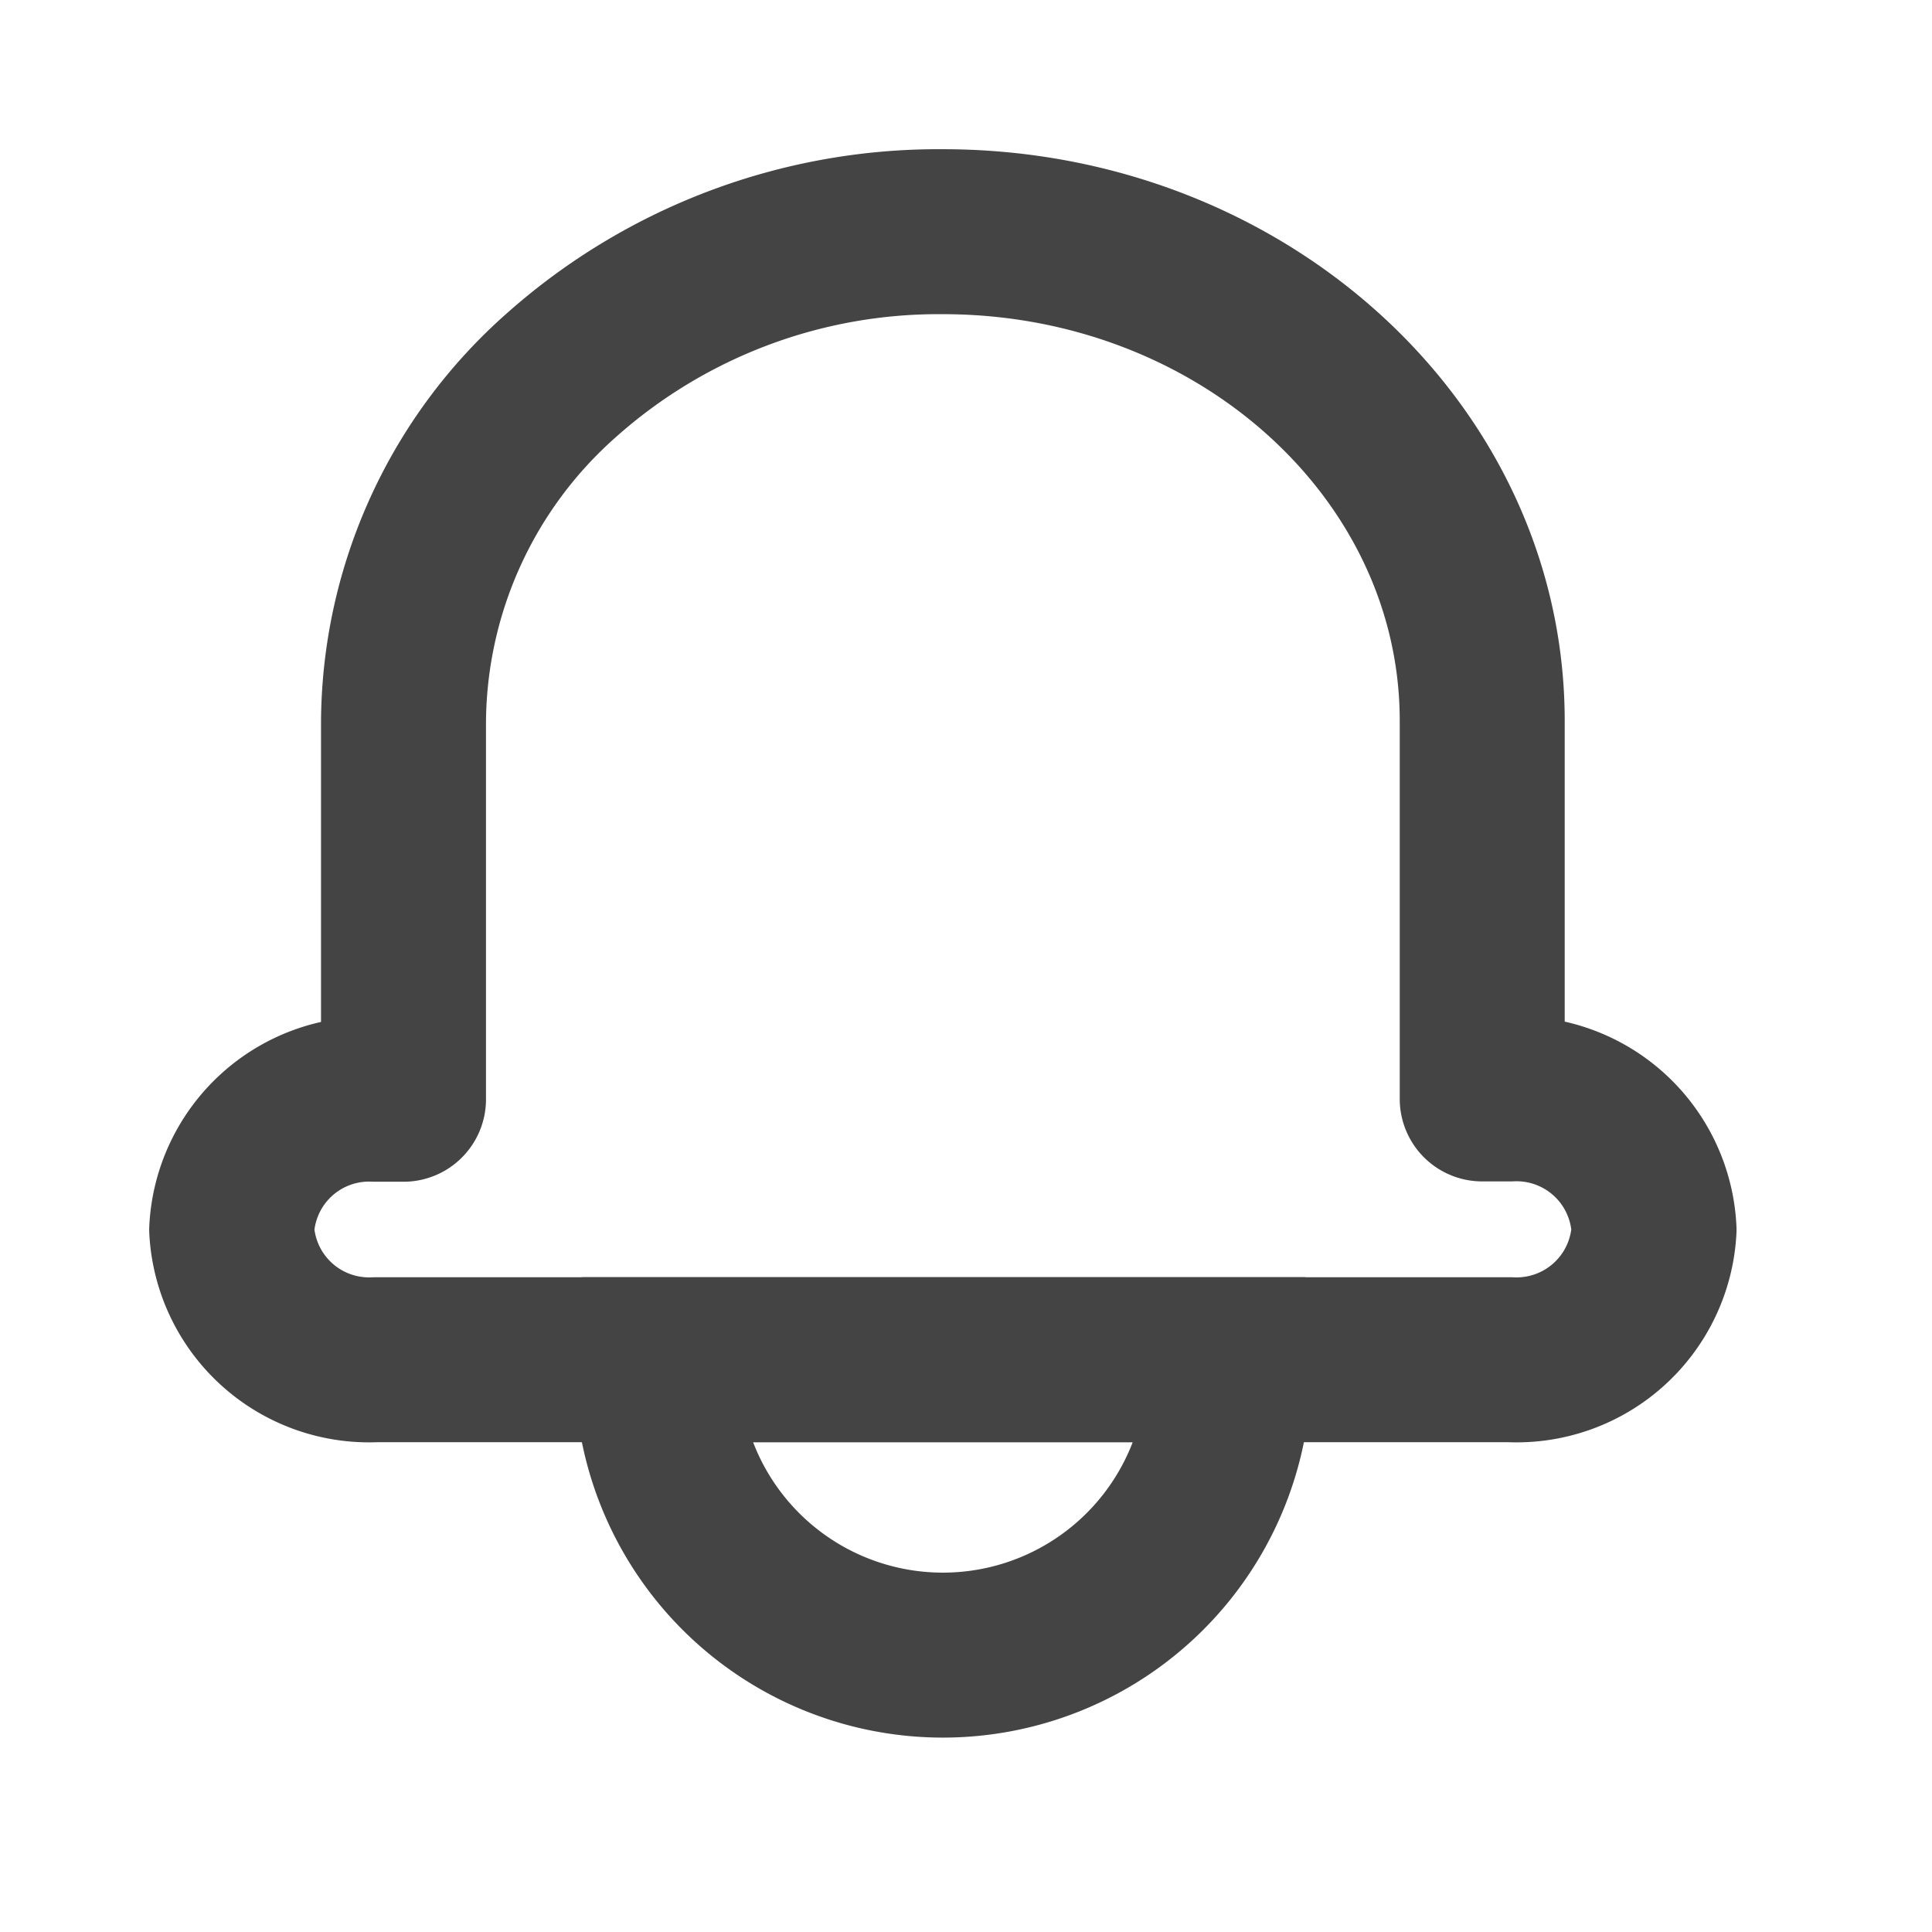 <svg id="그룹_4089" data-name="그룹 4089" xmlns="http://www.w3.org/2000/svg" width="23.423" height="23.423" viewBox="0 0 23.423 23.423">
  <rect id="사각형_3" data-name="사각형 3" width="23.423" height="23.423" fill="none"/>
  <g id="그룹_4088" data-name="그룹 4088" transform="translate(2.809 2.809)">
    <g id="그룹_11" data-name="그룹 11" transform="translate(0 0)">
      <path id="패스_5" data-name="패스 5" d="M17.744,12.6A1.669,1.669,0,0,1,16,14.176H2.242A1.668,1.668,0,0,1,.5,12.6a1.668,1.668,0,0,1,1.742-1.582h.341V6.43A5.652,5.652,0,0,1,4.5,2.237,6.874,6.874,0,0,1,9.122.5c3.611,0,6.539,2.655,6.539,5.93v4.584H16A1.669,1.669,0,0,1,17.744,12.6Z" transform="translate(-0.5 -0.5)" fill="none" stroke="#444" stroke-linejoin="round" stroke-width="2"/>
      <path id="패스_6" data-name="패스 6" d="M20.712,32.229a3.465,3.465,0,0,1-6.929,0c0-.059,0-.117.005-.175h6.918C20.71,32.113,20.712,32.171,20.712,32.229Z" transform="translate(-8.625 -18.378)" fill="none" stroke="#444" stroke-miterlimit="10" stroke-width="2"/>
    </g>
  </g>
</svg>
